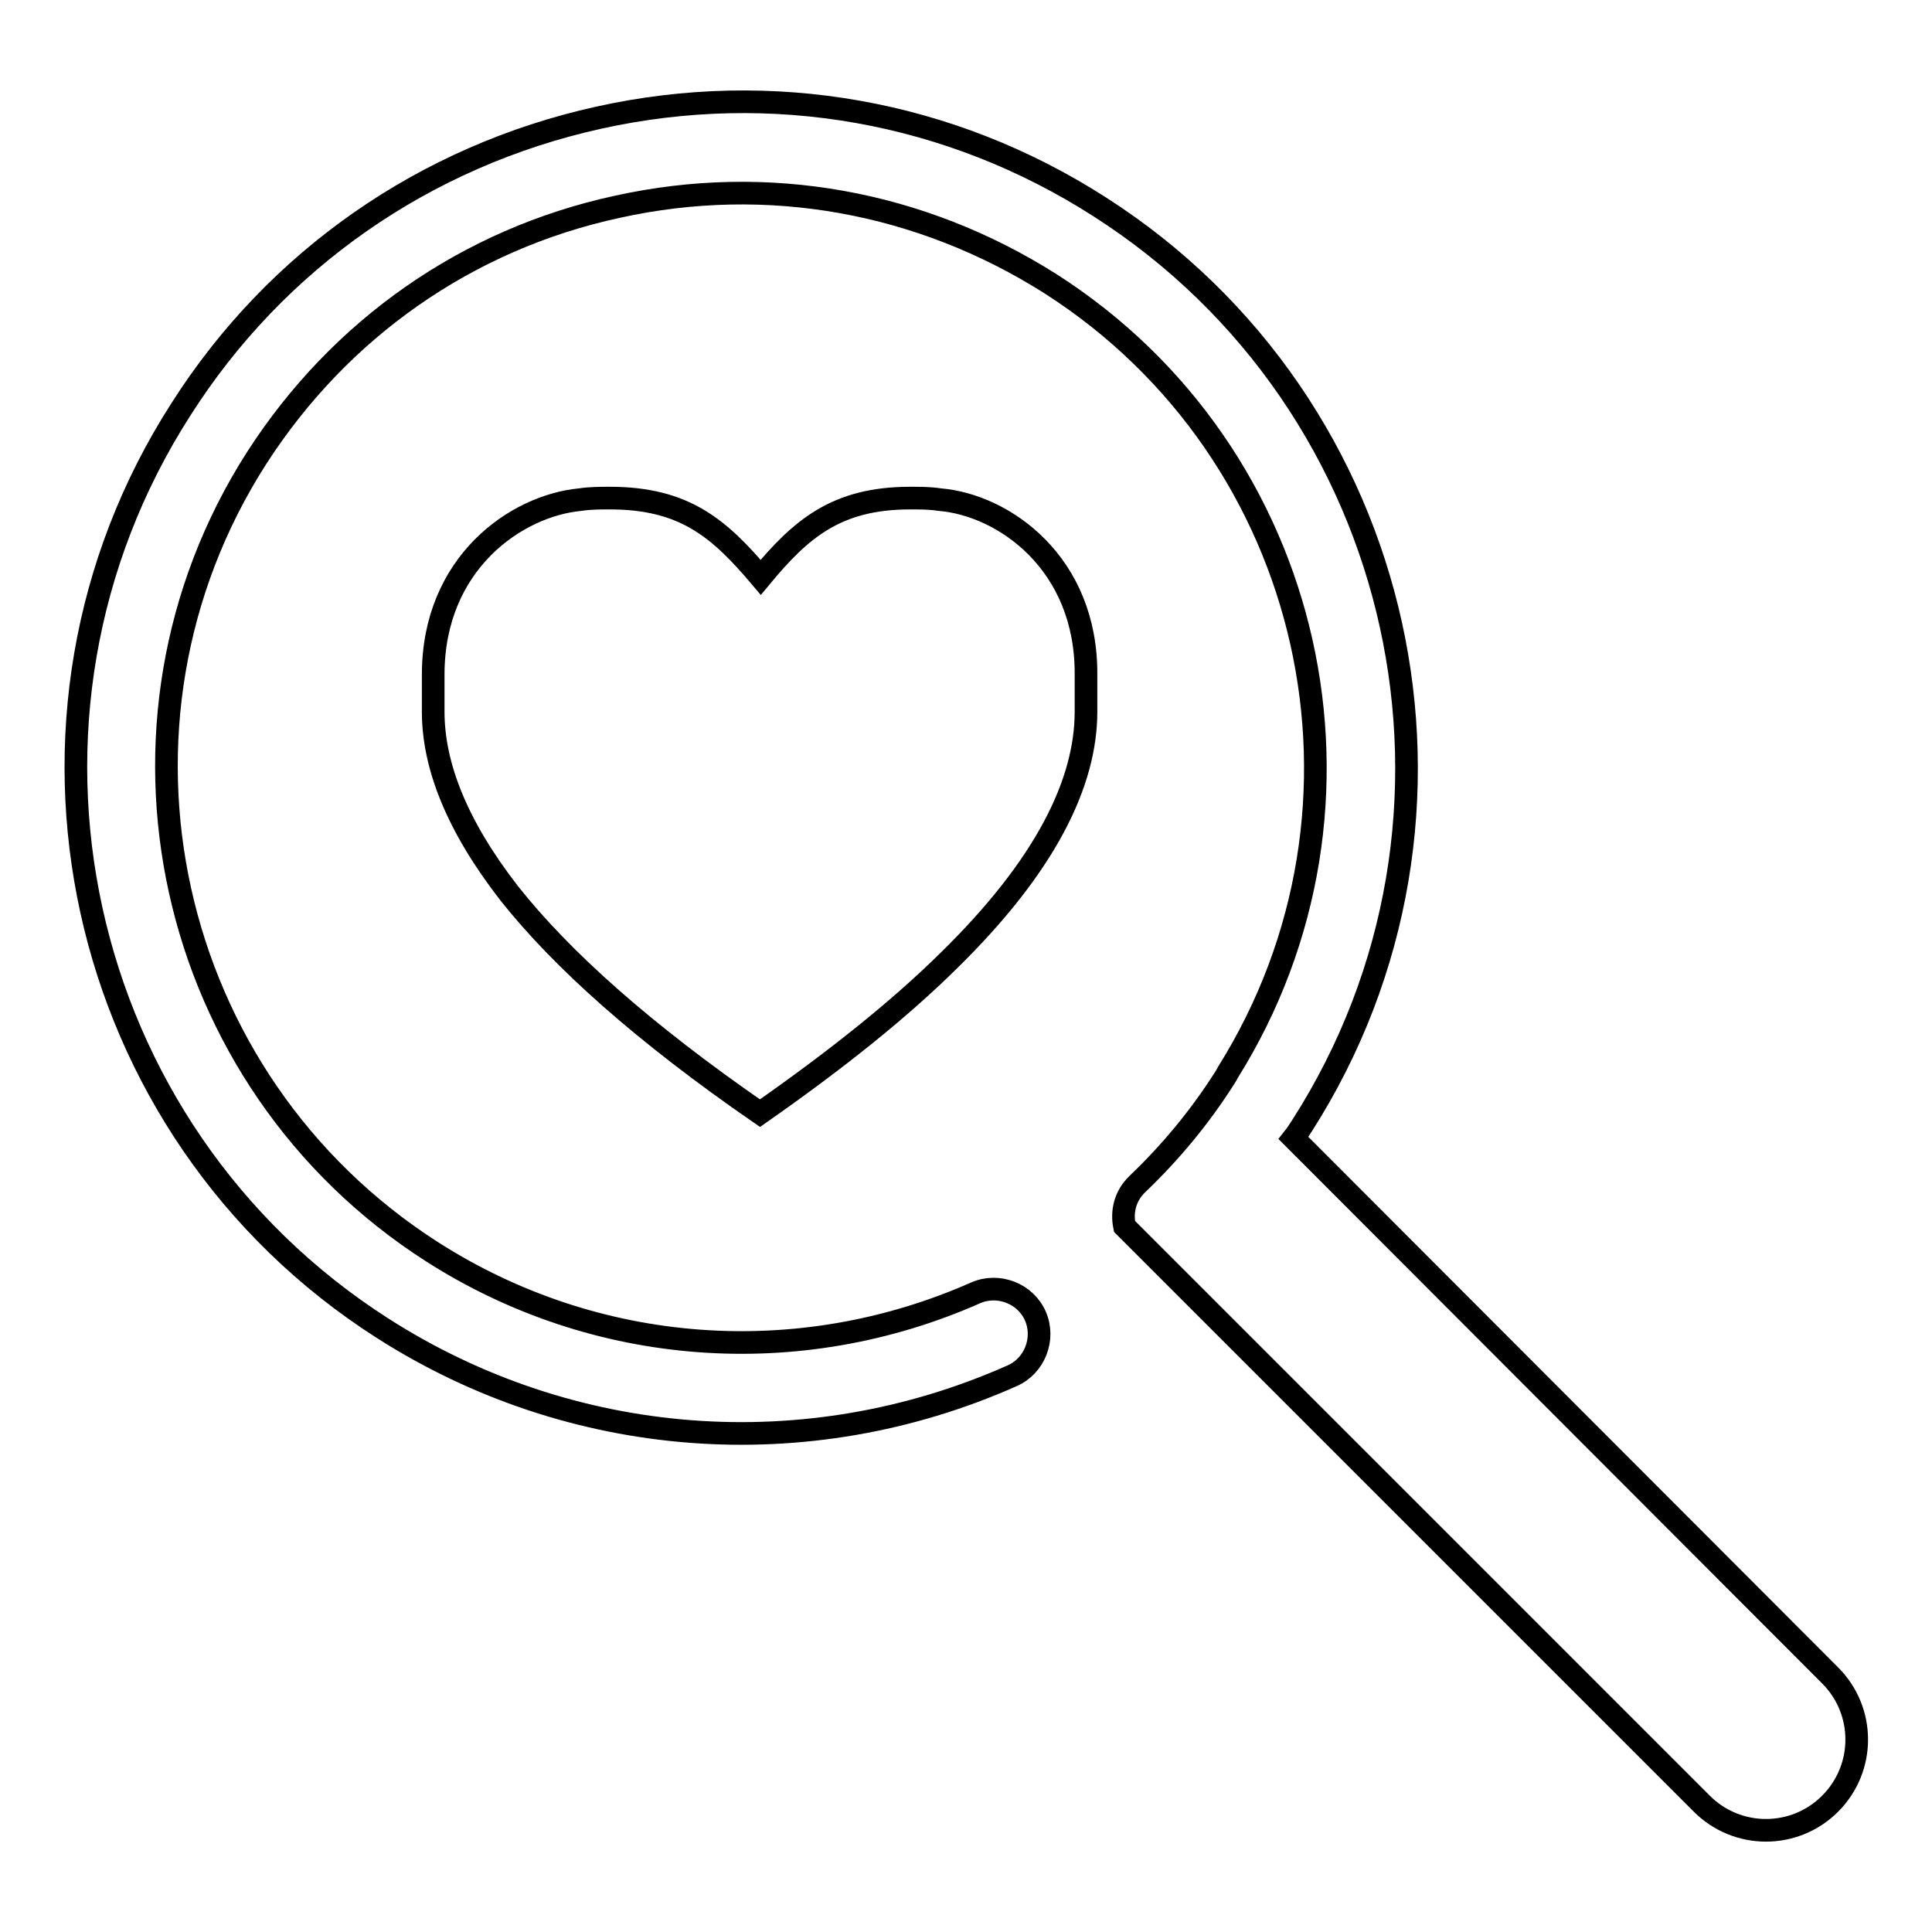 <?xml version="1.0" encoding="utf-8"?>
<!-- Svg Vector Icons : http://www.onlinewebfonts.com/icon -->
<!DOCTYPE svg PUBLIC "-//W3C//DTD SVG 1.1//EN" "http://www.w3.org/Graphics/SVG/1.1/DTD/svg11.dtd">
<svg version="1.1" xmlns="http://www.w3.org/2000/svg" xmlns:xlink="http://www.w3.org/1999/xlink" x="0px" y="0px" viewBox="0 0 256 256" enable-background="new 0 0 256 256" xml:space="preserve">
<g><g><path stroke-width="3" fill-opacity="0" stroke="#000000"  d="M145.7,27.4c-19.8-12.7-43.4-16.9-66.4-11.8c-23,5.1-42.7,18.8-55.3,38.6C-2.3,95.1,9.7,149.8,50.7,176c25,16,56.2,18.4,83.4,6.3c3-1.3,4.4-4.9,3.1-7.9c-1.3-3-4.9-4.4-7.9-3.1c-23.5,10.4-50.4,8.4-72-5.4C21.8,143.2,11.4,96,34,60.7c11-17.1,27.9-29,47.8-33.3c19.9-4.4,40.2-0.7,57.4,10.2c35.2,22.5,45.6,69.2,23.5,104.5c-0.1,0.2-0.2,0.4-0.4,0.7c-3.3,5.2-7.2,9.9-11.6,14.1c0,0-0.1,0.1-0.1,0.1c-1.5,1.5-2,3.5-1.6,5.5l4.7,4.7l71.8,71.8c4.7,4.7,12.3,4.7,17,0c4.7-4.7,4.7-12.3,0-17l-71.1-71.2c0.4-0.5,0.7-1,1.1-1.6C198.7,108.3,186.7,53.6,145.7,27.4z"/><path stroke-width="3" fill-opacity="0" stroke="#000000"  d="M124.5,66.2c-1.3-0.2-2.6-0.2-3.9-0.2c-9.8,0-14.5,4.1-19.8,10.5C95.3,70,90.7,66,80.8,66c-1.2,0-2.6,0-3.9,0.2c-8.5,0.8-19.5,8.4-19.5,23.2v4.9c0,7.1,3.1,15.1,10.1,24.1l0,0l0,0c6.9,8.7,17.7,18.4,33.2,29.1c10.3-7.2,18.5-13.8,24.9-20.1l0,0l0,0c13-12.7,18.3-23.7,18.3-33.1v-4.9C144,74.6,133,66.9,124.5,66.2z"/></g></g>
</svg>